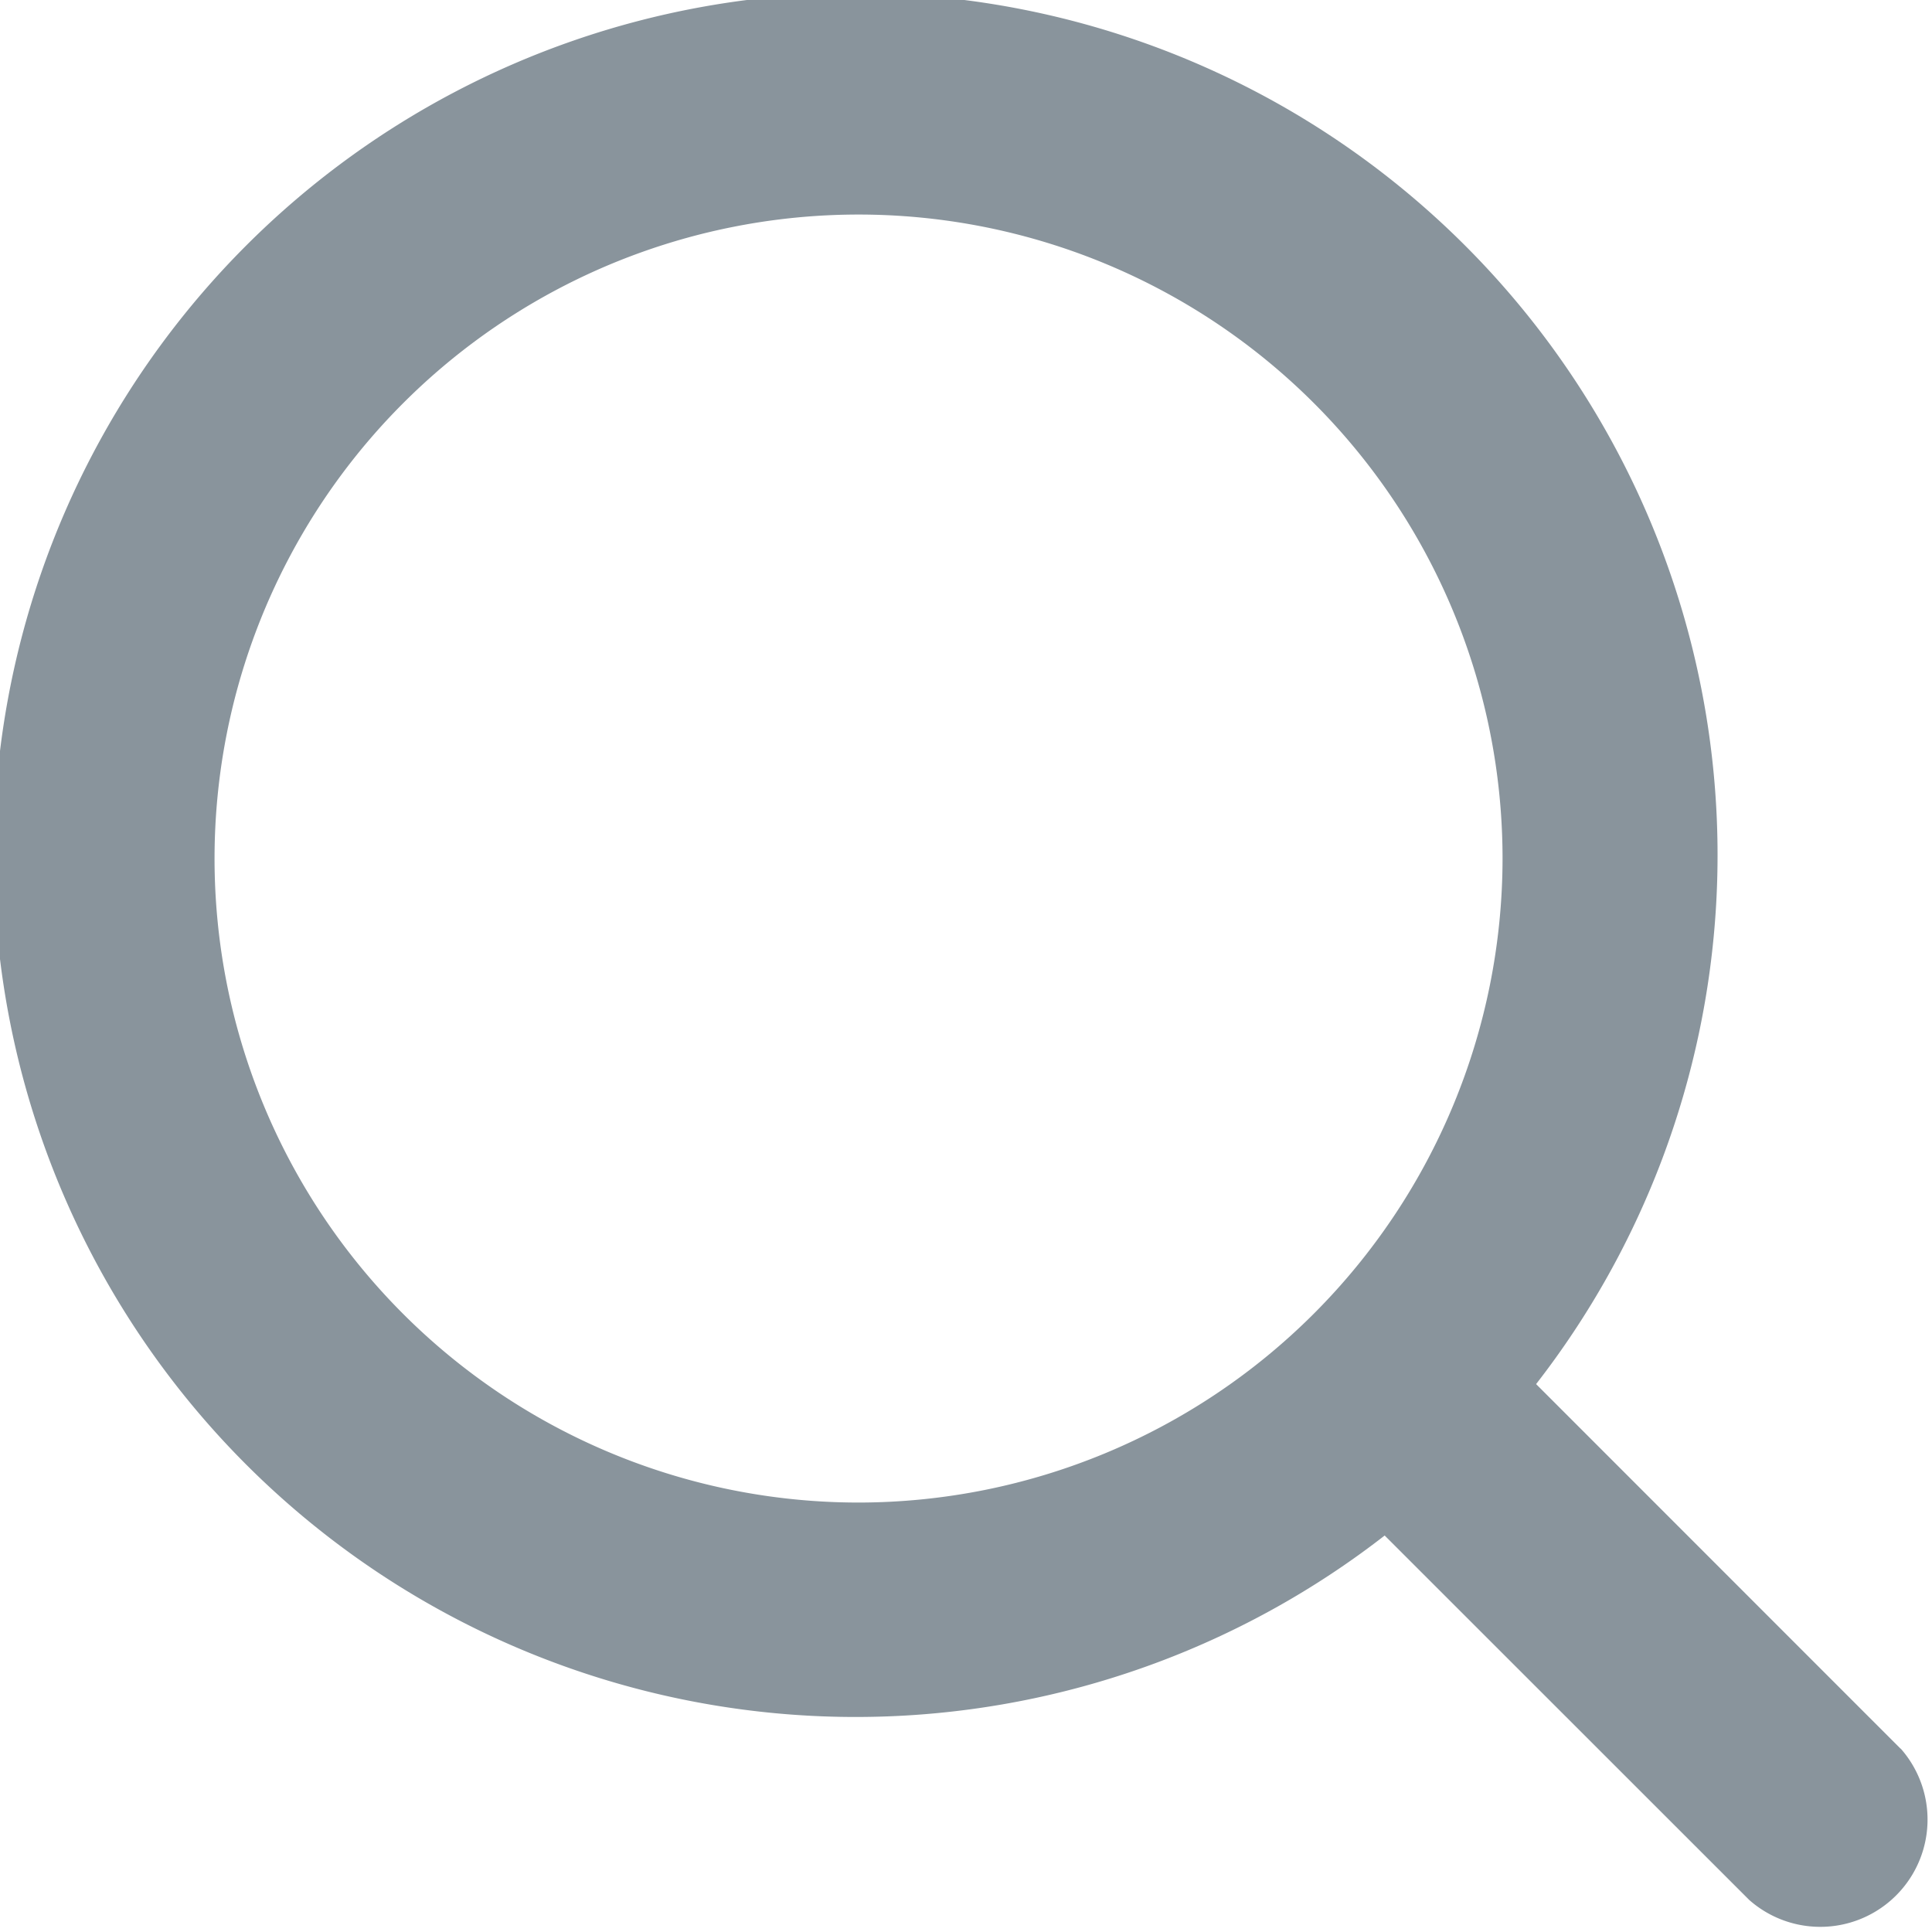 <svg xmlns="http://www.w3.org/2000/svg" width="16.587" height="16.586" viewBox="0 0 16.587 16.586">
  <g id="icon_search" transform="translate(-16.117 -16.587)">
    <path id="bk" d="M16.317,15.013l-3.129-3.13a7.4,7.4,0,1,0-1.3,1.3l3.13,3.129a.921.921,0,0,0,1.3-1.3M7.372,12.9A5.529,5.529,0,1,1,12.9,7.372,5.534,5.534,0,0,1,7.372,12.9" transform="translate(16.117 16.587)" fill="#89949c"/>
  </g>
</svg>
